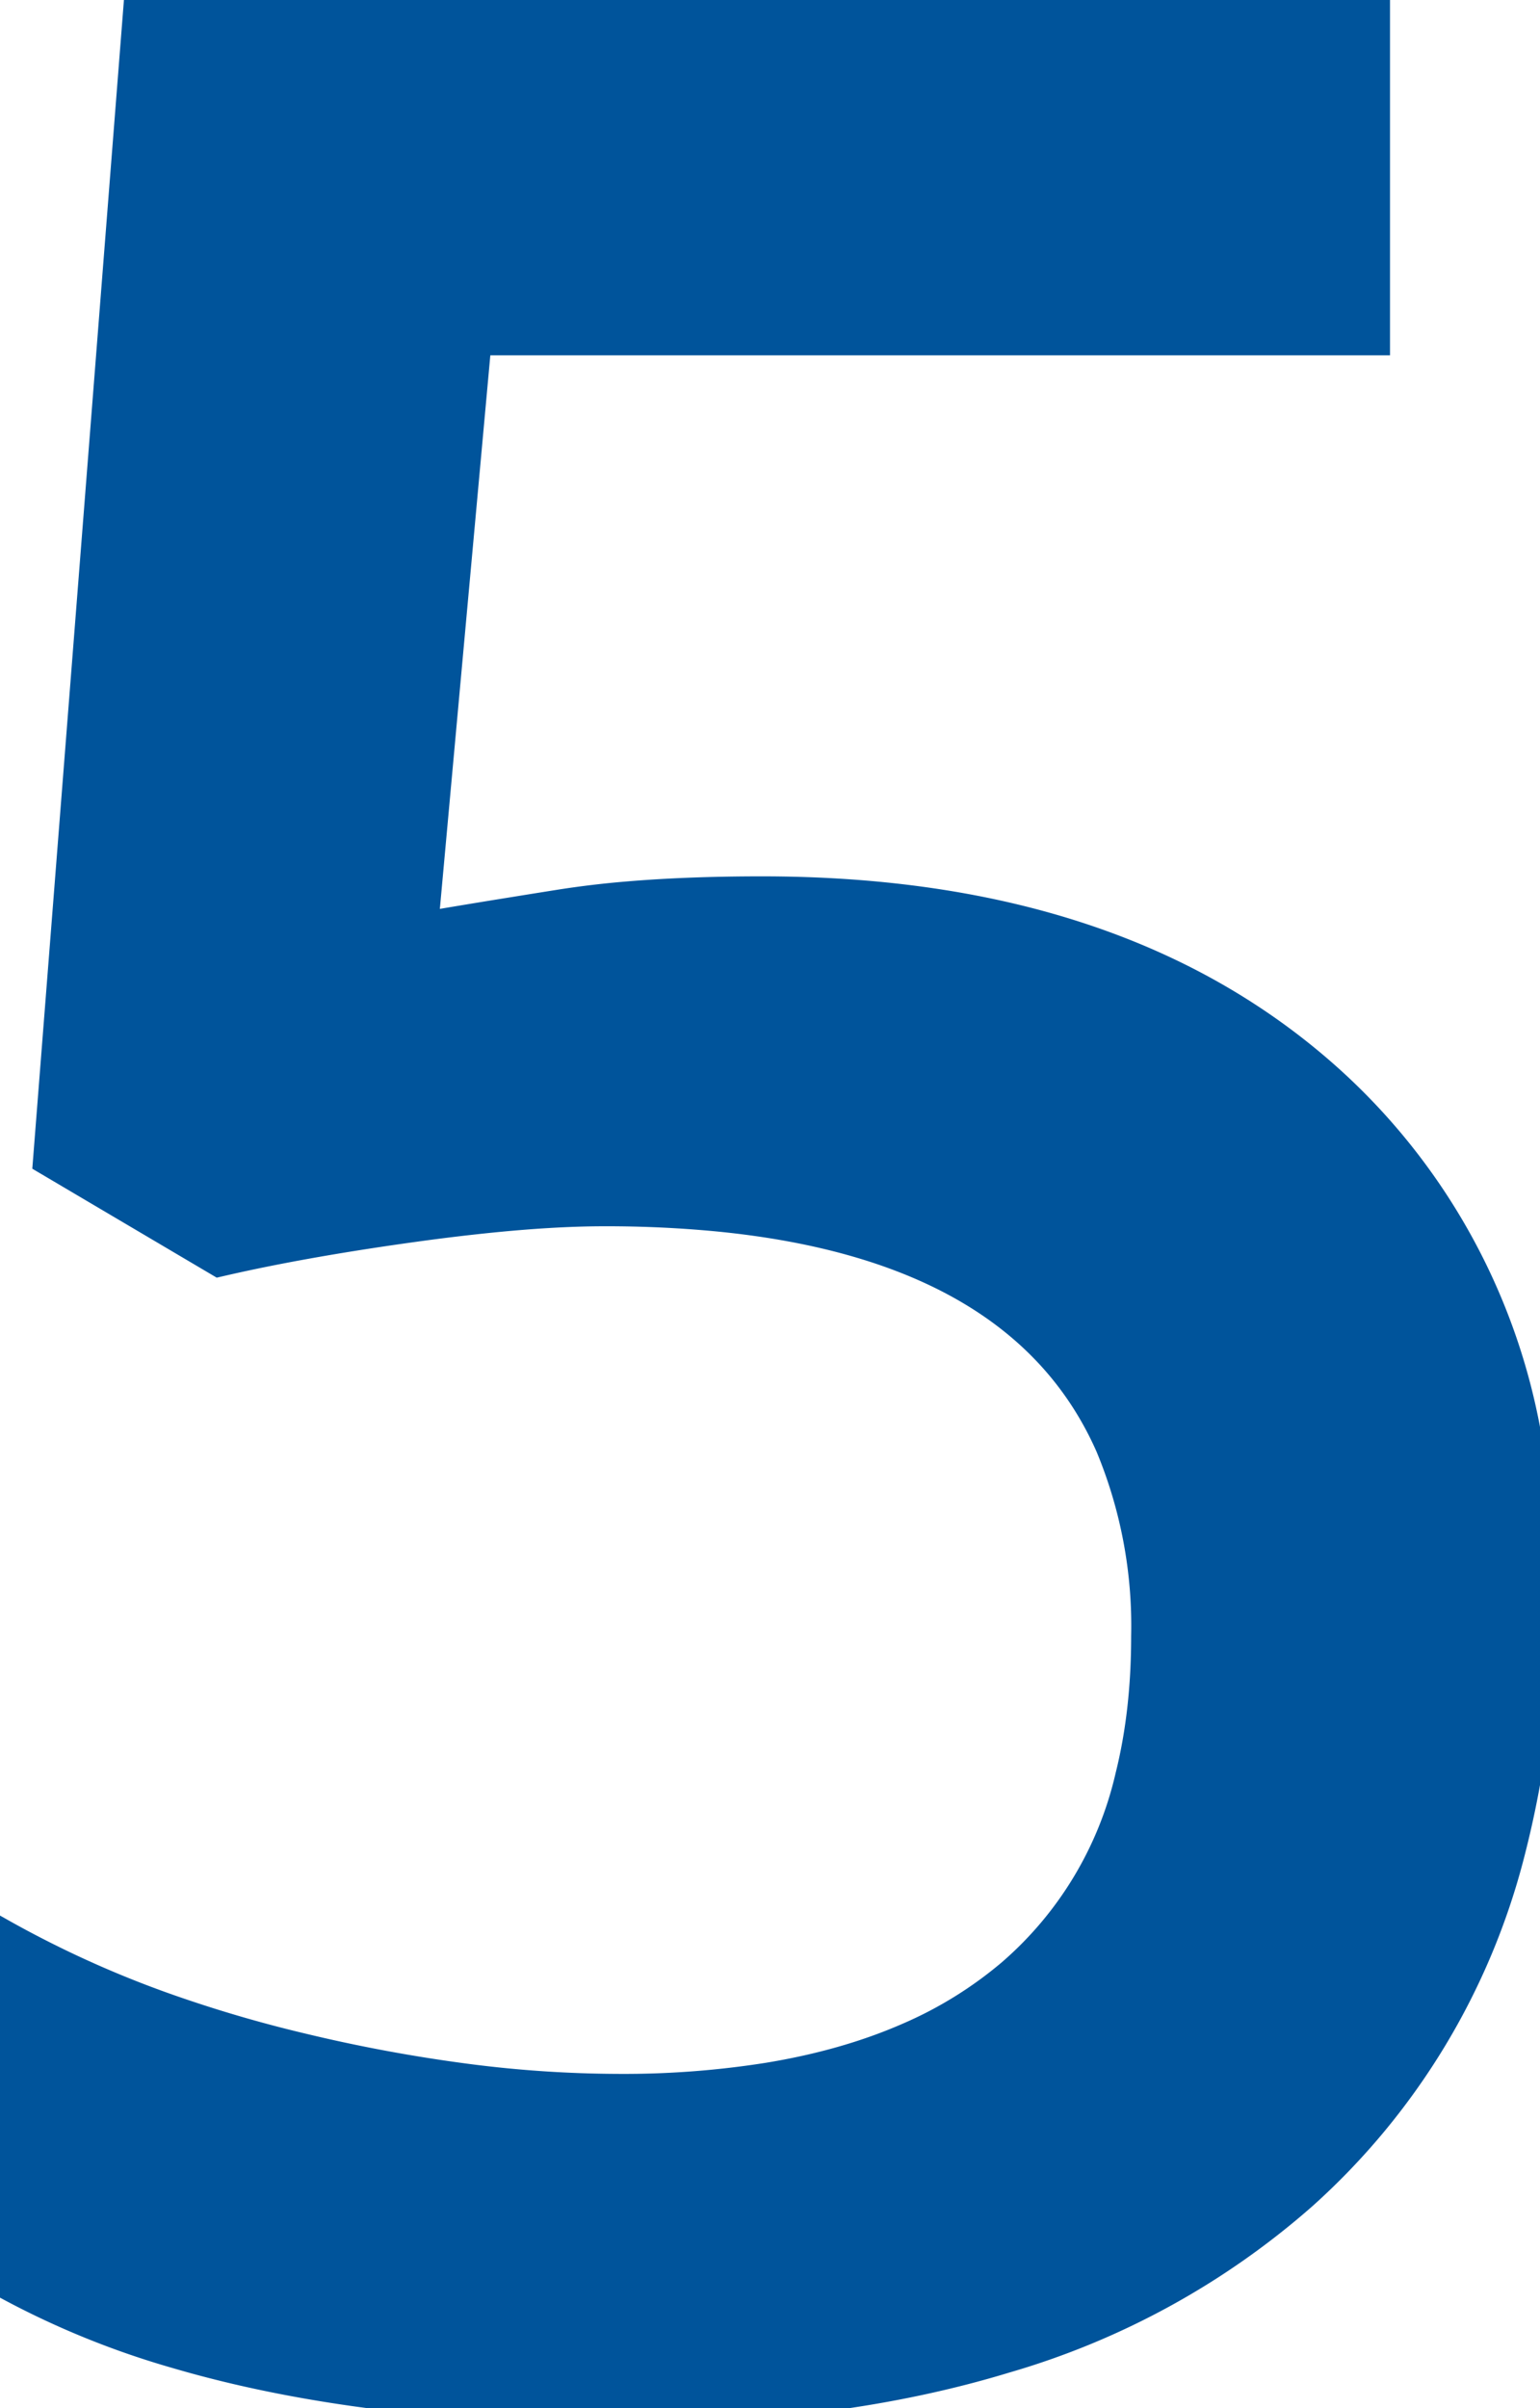 <svg xmlns="http://www.w3.org/2000/svg" width="46.29" height="72.364" viewBox="0 0 46.29 72.364"><g id="svgGroup" stroke-linecap="round" fill-rule="evenodd" font-size="9pt" stroke="#00549b" stroke-width="0.25mm" fill="#00549b" style="stroke:#00549b;stroke-width:0.25mm;fill:#00549b"><path d="M 0 68.506 L 0 58.105 A 31.721 31.721 0 0 0 5.402 60.513 A 39.838 39.838 0 0 0 9.082 61.572 A 47.395 47.395 0 0 0 14.026 62.488 A 36.02 36.02 0 0 0 18.604 62.793 A 27.801 27.801 0 0 0 23.087 62.455 Q 25.43 62.072 27.307 61.252 A 12.375 12.375 0 0 0 30.42 59.326 A 11.134 11.134 0 0 0 33.994 53.388 Q 34.473 51.469 34.473 49.17 A 14.11 14.11 0 0 0 33.397 43.442 Q 30.752 37.44 21.606 36.537 A 35.098 35.098 0 0 0 18.164 36.377 Q 16.589 36.377 14.507 36.596 A 62.949 62.949 0 0 0 12.5 36.841 Q 9.605 37.239 7.322 37.728 A 47.309 47.309 0 0 0 6.592 37.891 L 1.465 34.863 L 4.199 0 L 41.309 0 L 41.309 10.205 L 14.307 10.205 L 12.695 27.881 A 240.787 240.787 0 0 1 14.083 27.647 Q 14.706 27.544 15.403 27.432 A 489.782 489.782 0 0 1 16.87 27.197 A 27.951 27.951 0 0 1 18.874 26.959 Q 20.673 26.807 22.9 26.807 Q 33.691 26.807 39.99 32.52 A 18.827 18.827 0 0 1 45.988 43.979 A 27.061 27.061 0 0 1 46.289 48.096 A 29.276 29.276 0 0 1 45.366 55.657 A 20.655 20.655 0 0 1 39.136 65.942 A 23.359 23.359 0 0 1 30.196 70.845 Q 25.21 72.363 18.799 72.363 Q 10.948 72.363 5.306 70.702 A 25.305 25.305 0 0 1 0 68.506 Z"></path></g></svg>